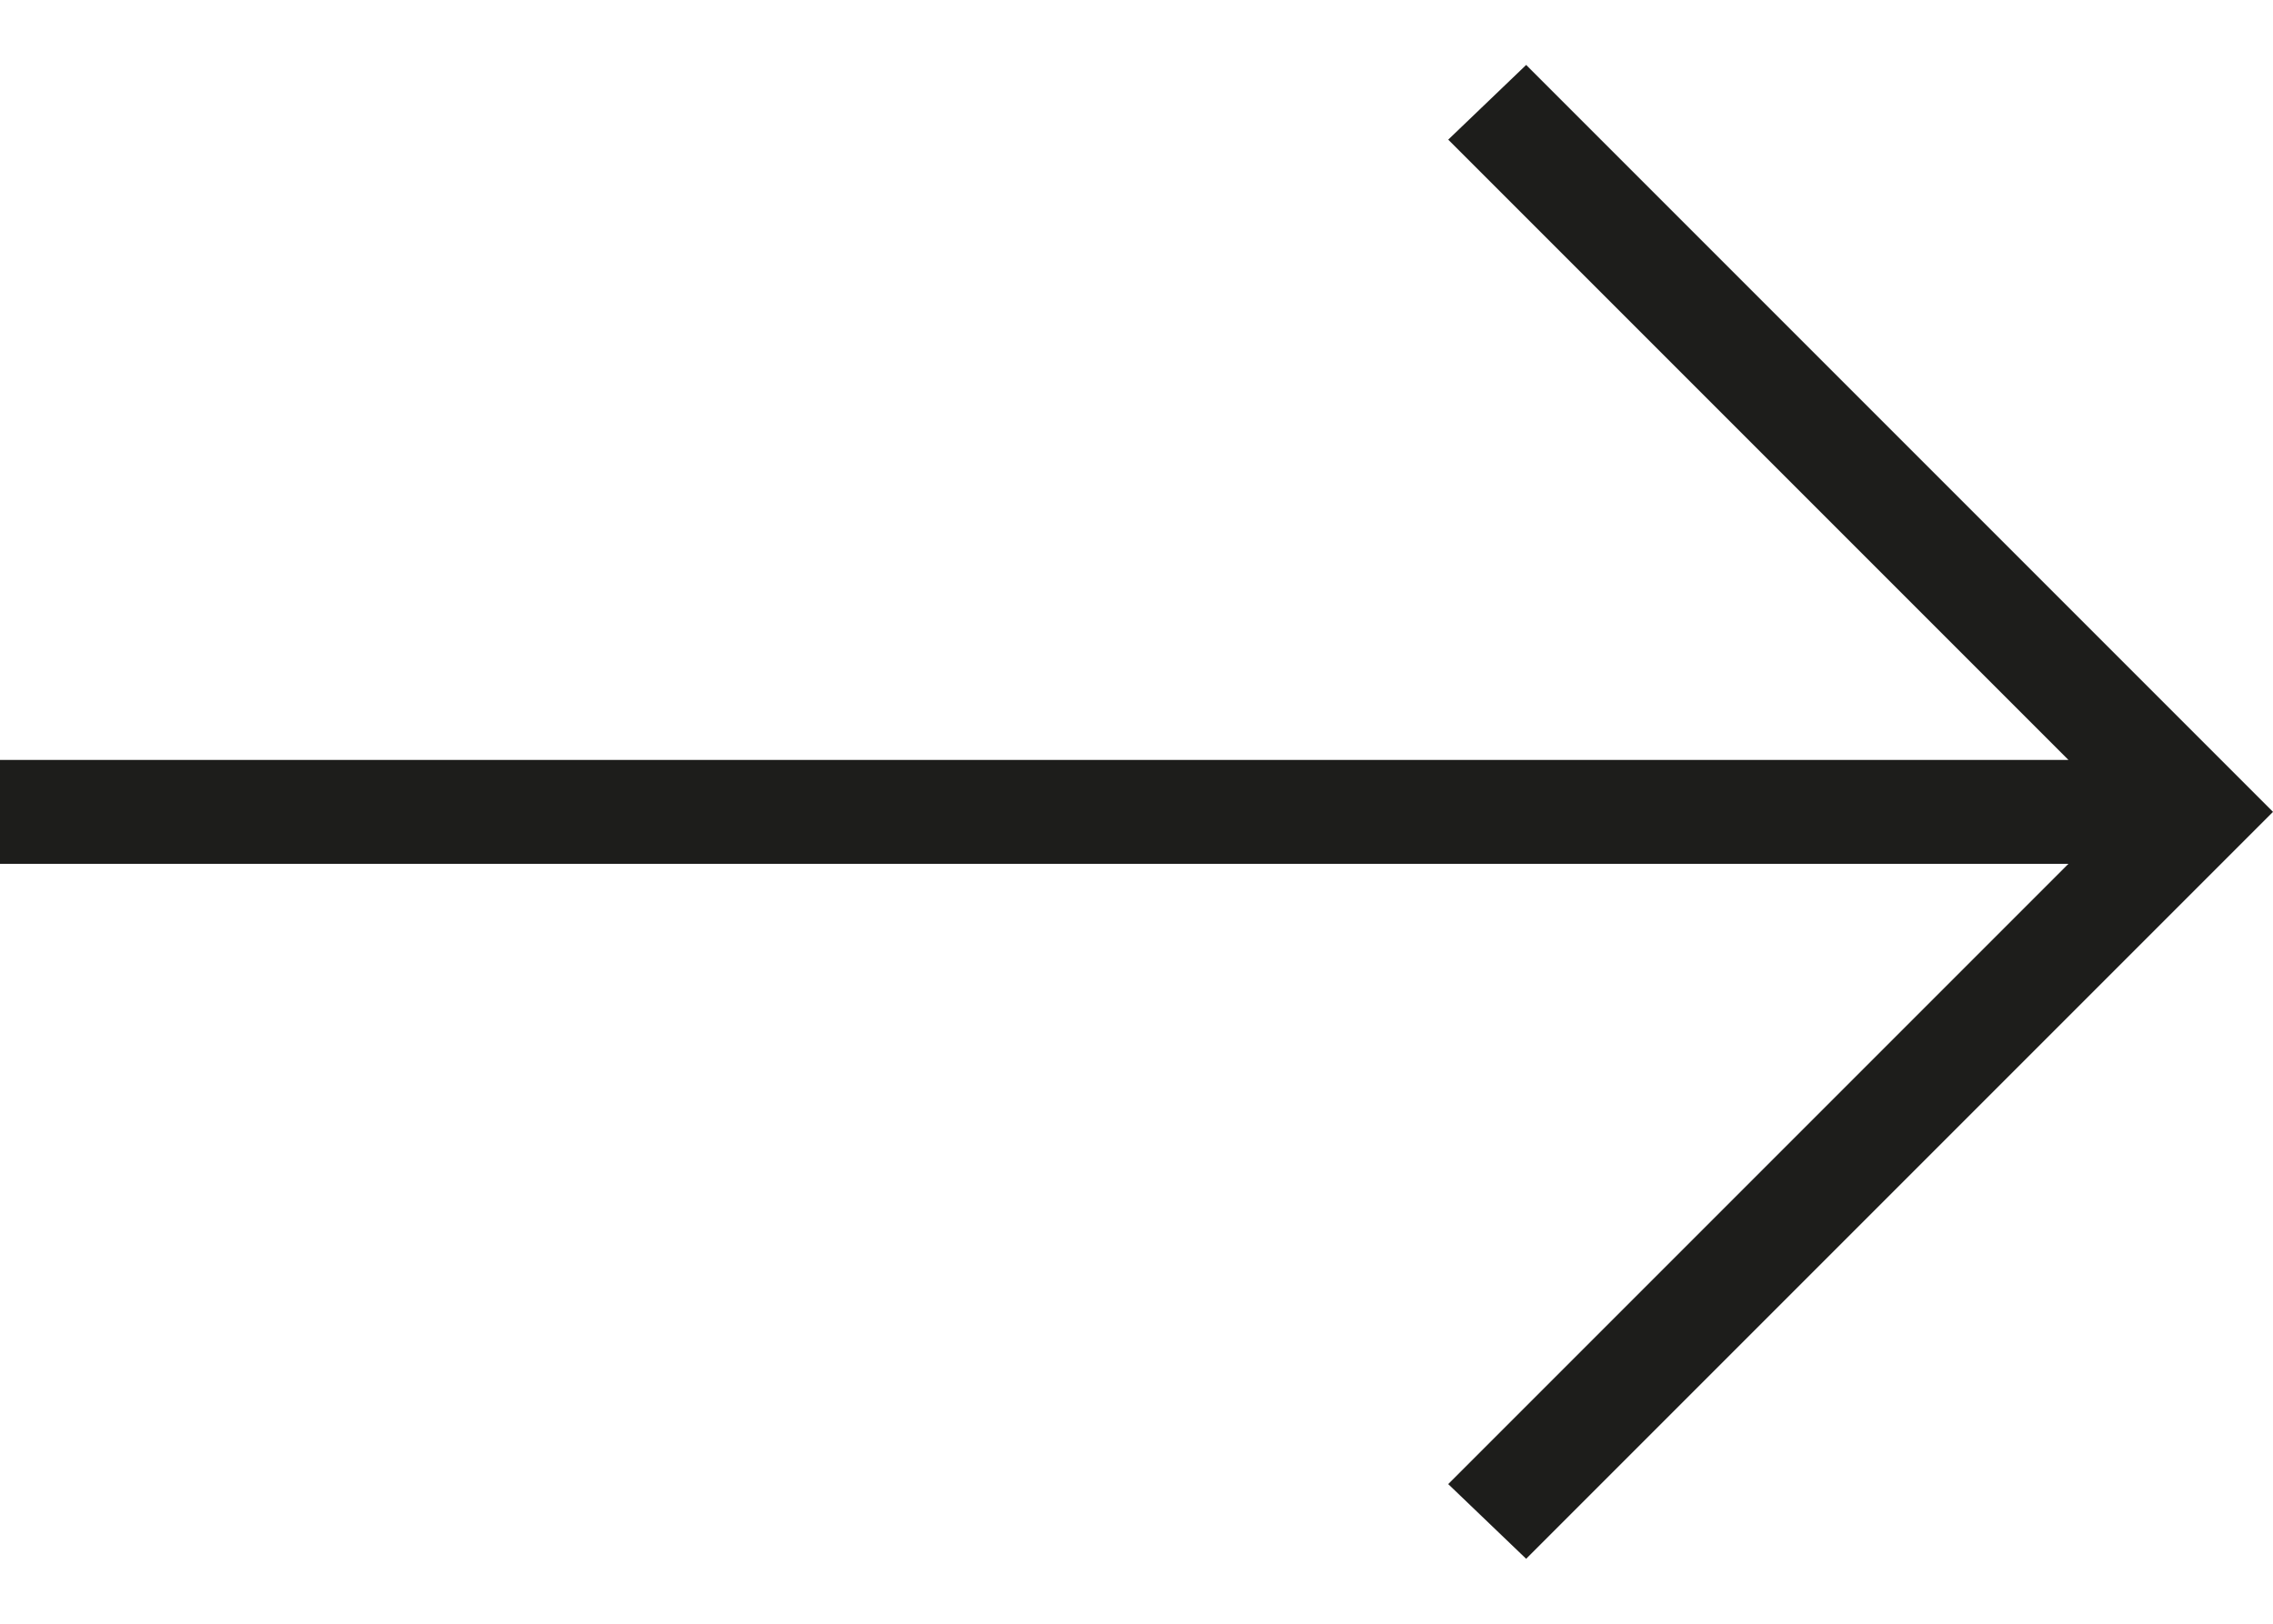 <svg xmlns="http://www.w3.org/2000/svg" xmlns:xlink="http://www.w3.org/1999/xlink" version="1.1" id="Layer_1" x="0px" y="0px" viewBox="0 0 70 50" style="enable-background:new 0 0 70 50;" xml:space="preserve"> <style type="text/css"> .st0{fill:#1D1D1B;} </style> <polygon class="st0" points="47,2 44.6,4.3 63.7,23.4 0,23.4 0,26.6 63.7,26.6 44.6,45.7 47,48 70,25 "></polygon> <g id="Laag_2_00000074404279174986982890000013109525911396542127_"> </g> </svg>